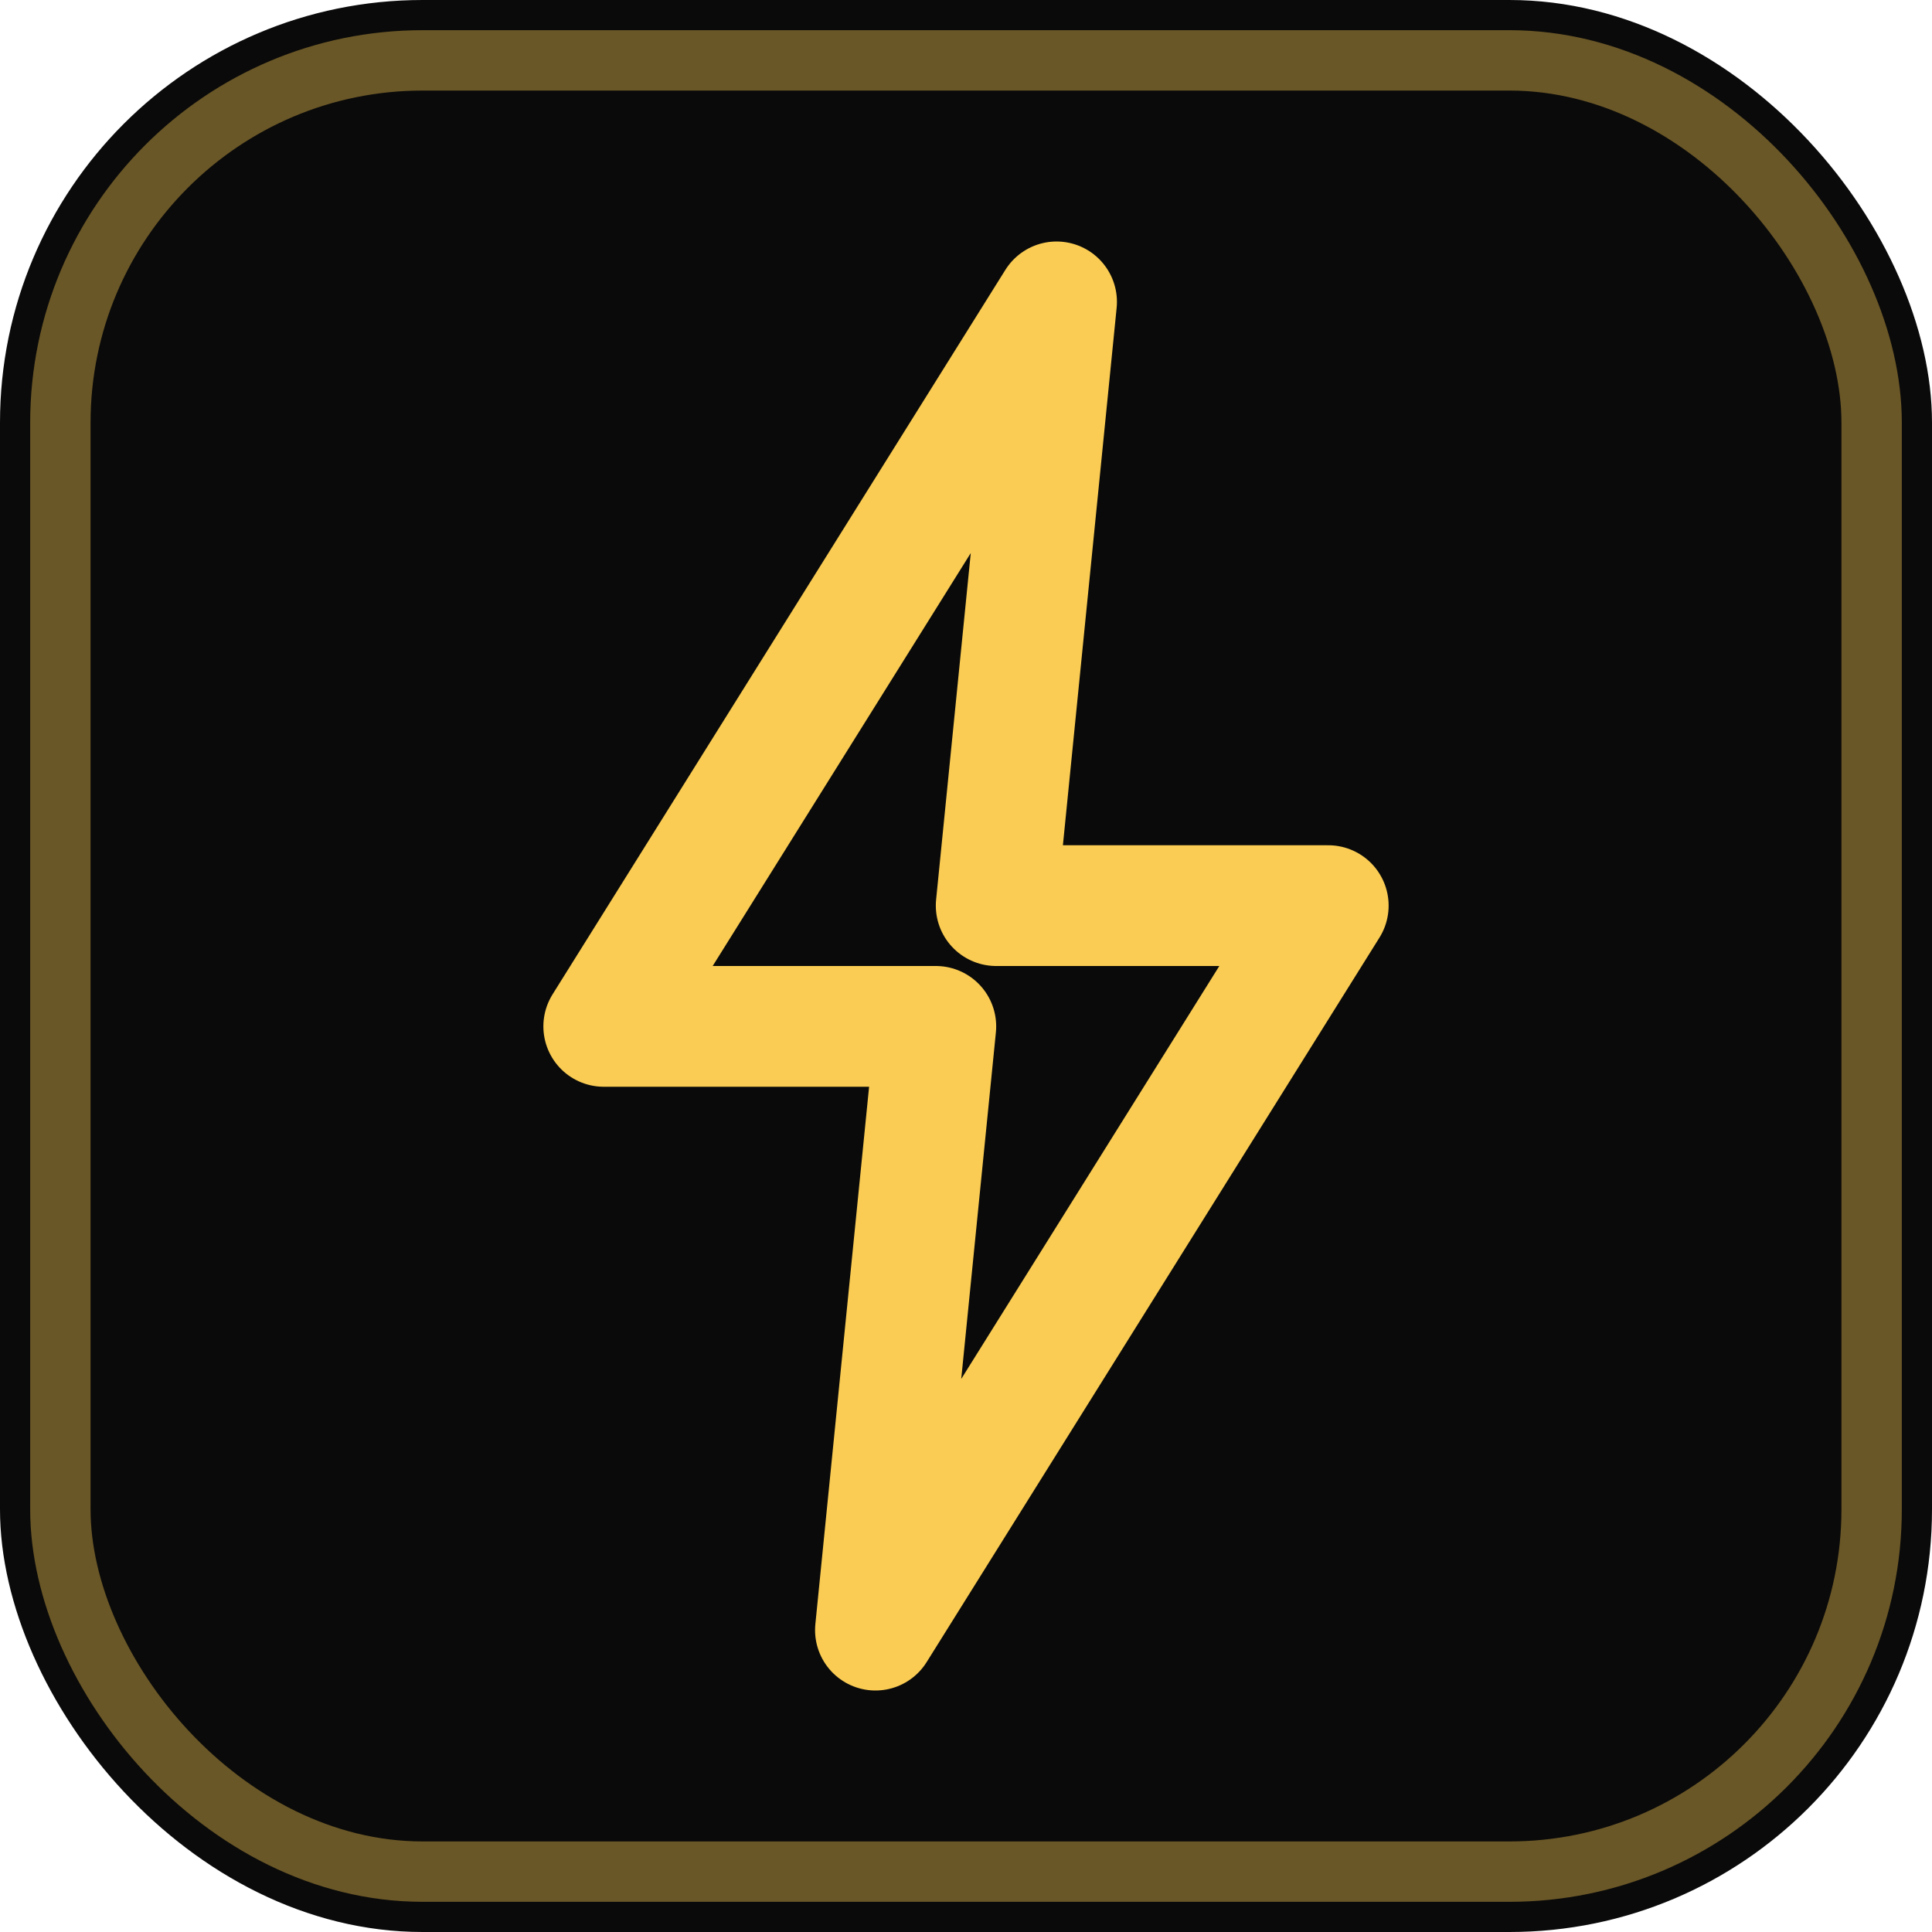 <svg xmlns="http://www.w3.org/2000/svg" viewBox="0 0 32 32">
  <!-- Dark background with rounded corners -->
  <rect width="32" height="32" rx="7" fill="#0a0a0a"/>
  
  <!-- Subtle gold border like the website icon -->
  <rect x="1" y="1" width="30" height="30" rx="6" fill="none" stroke="#FACC53" stroke-width="1" opacity="0.4"/>
  
  <!-- Gold lightning bolt - outlined style matching the website -->
  <path 
    d="M17.5 5L10 17h5.5l-1 10L22 15h-5.5l1-10z" 
    fill="none" 
    stroke="#FACC53" 
    stroke-width="2" 
    stroke-linecap="round" 
    stroke-linejoin="round"
  />
</svg>
